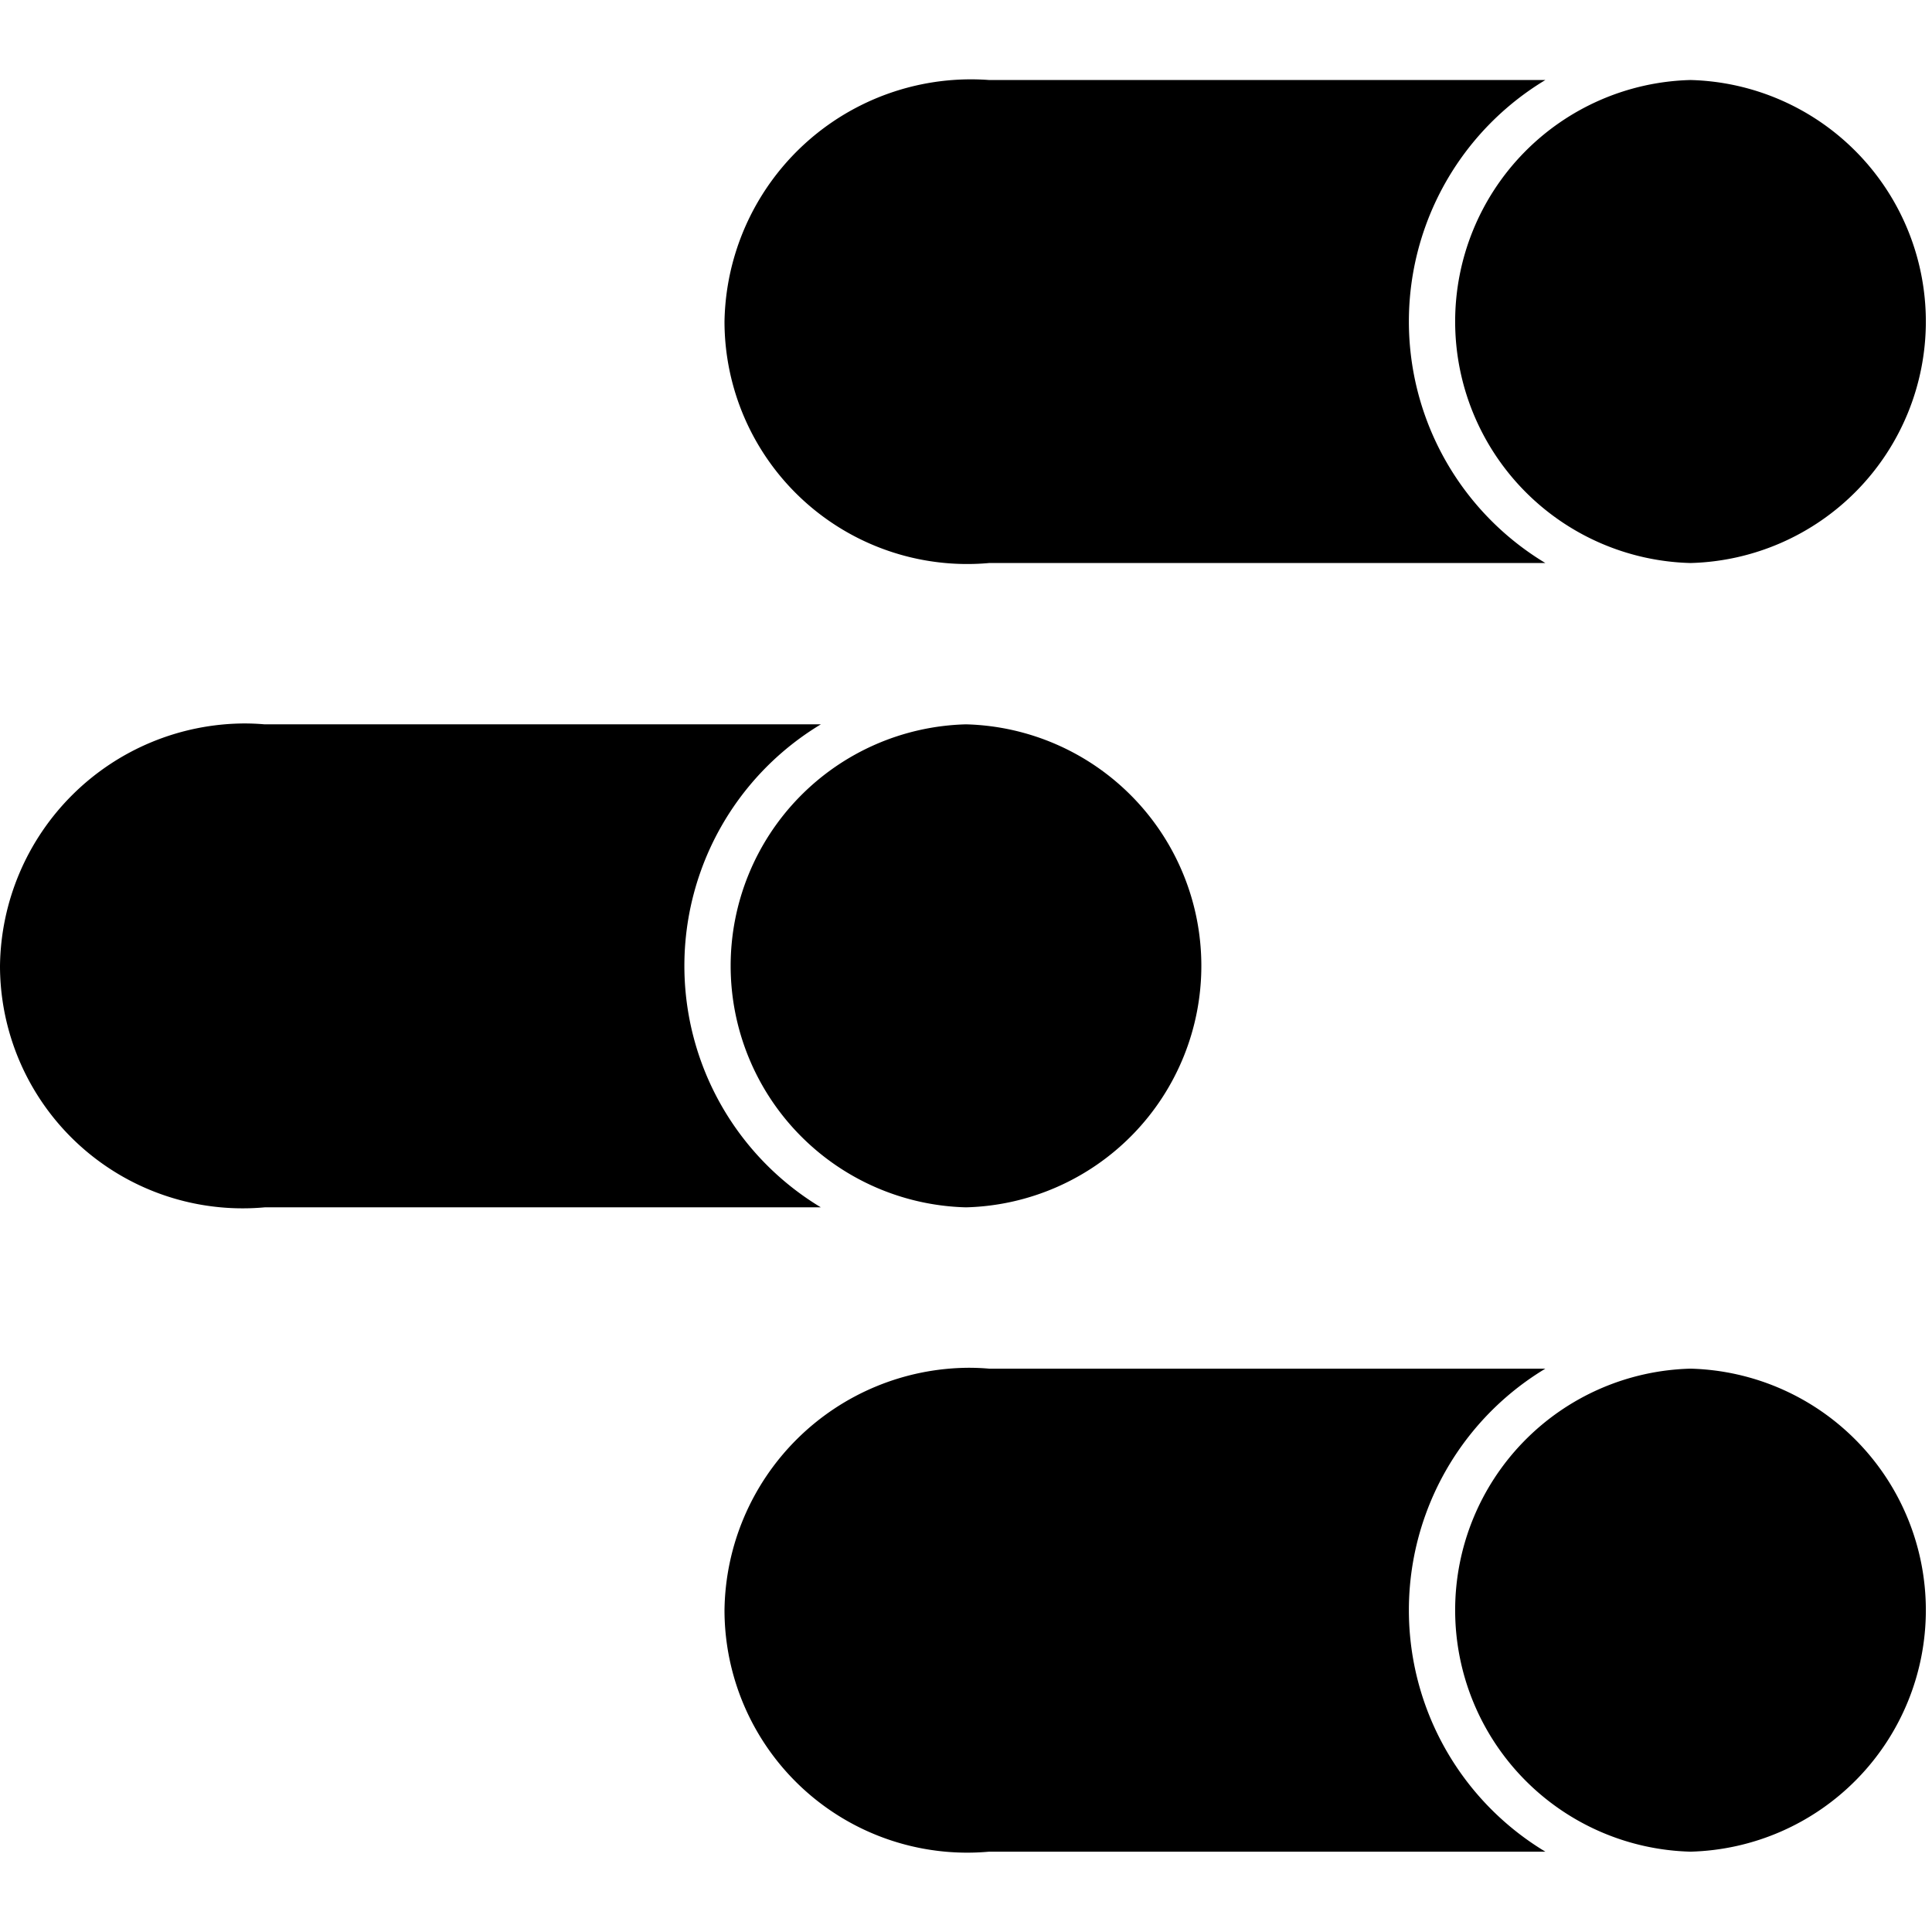 <svg xmlns="http://www.w3.org/2000/svg" viewBox="0 0 24 24"><path d="M19.197 23.002a3.502 3.502 0 0 1 0-6h-6.909a3 3 0 0 0-.252-.011A3.05 3.05 0 0 0 9 20.002v.014a3.015 3.015 0 0 0 3.288 2.986zm1.803-6a3.001 3.001 0 0 1 0 6 3.001 3.001 0 0 1 0-6m-10.803-2.004a3.502 3.502 0 0 1 0-6H3.288a3 3 0 0 0-.252-.011A3.05 3.05 0 0 0 0 11.998v.014a3.015 3.015 0 0 0 3.288 2.986zm1.803-6a3.001 3.001 0 0 1 0 6 3.001 3.001 0 0 1 0-6m7.197-2.004a3.502 3.502 0 0 1 0-6h-6.909a3.062 3.062 0 0 0-3.288 3v.014a3.015 3.015 0 0 0 3.288 2.986zm1.803-6a3.001 3.001 0 0 1 0 6 3.001 3.001 0 0 1 0-6"/></svg>